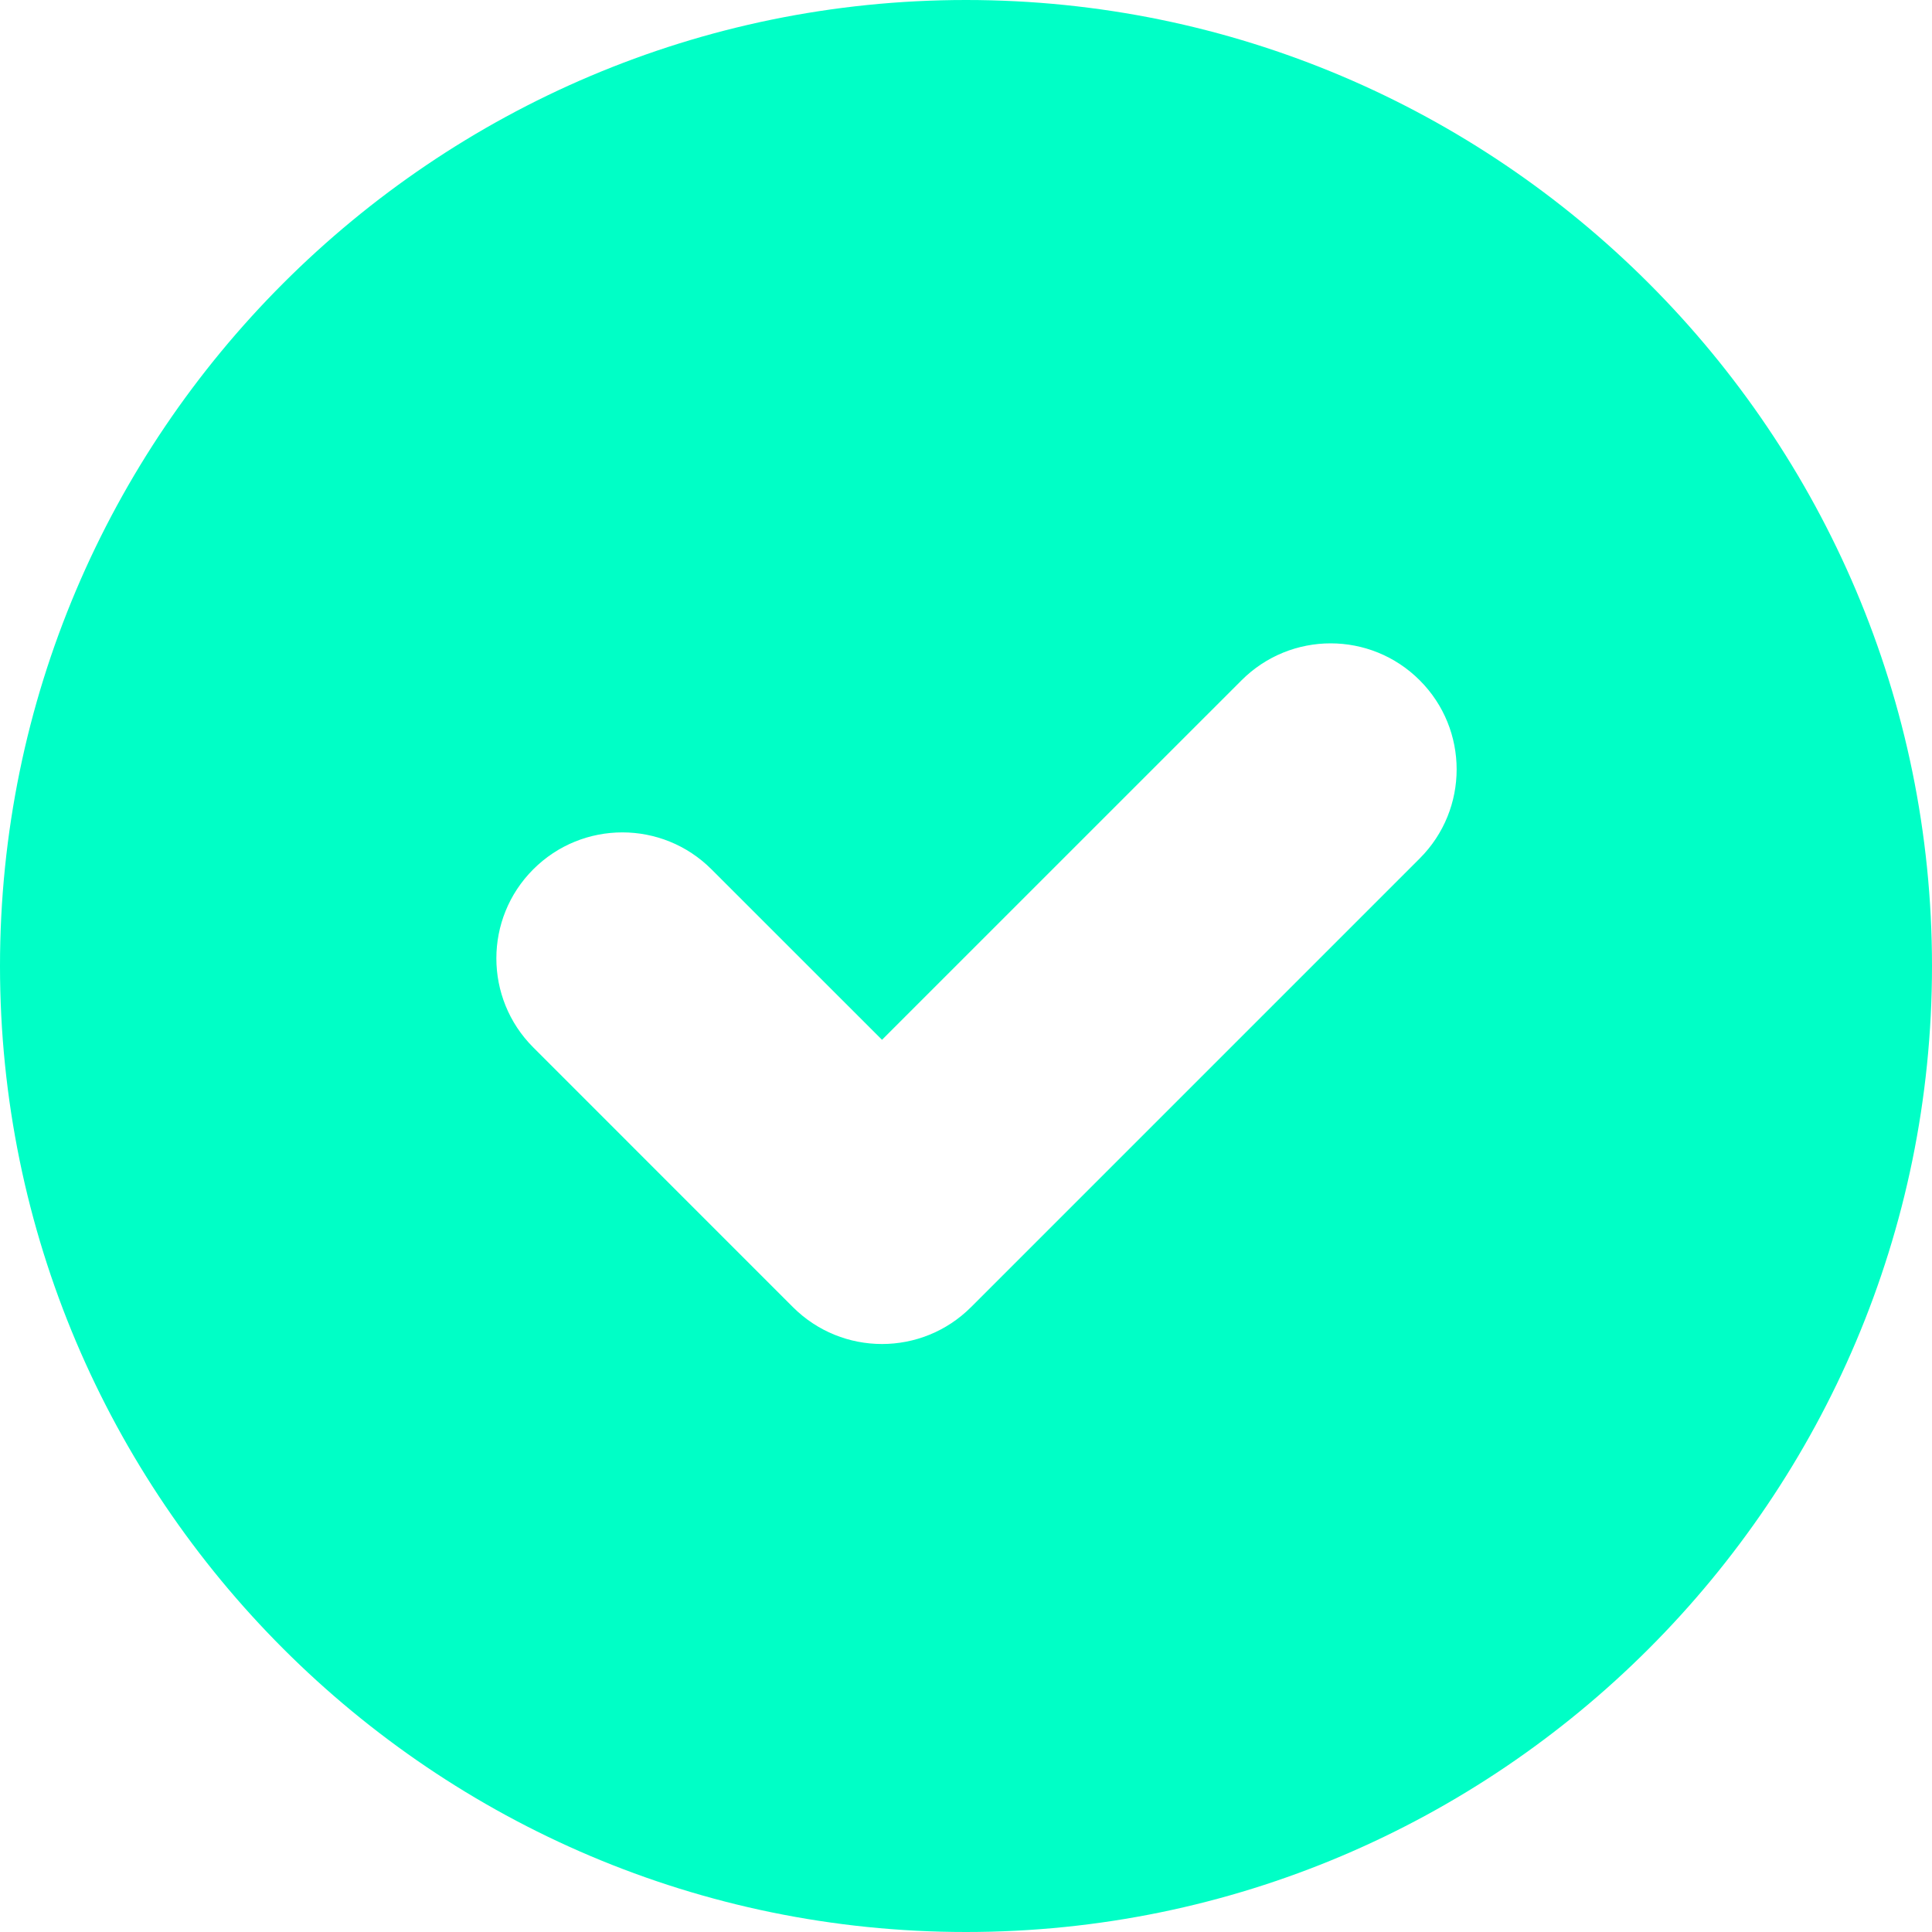 <?xml version="1.0" encoding="UTF-8"?> <svg xmlns="http://www.w3.org/2000/svg" width="40" height="40" viewBox="0 0 40 40" fill="none"><g clip-path="url(#clip0_163_108)"><path d="M20 0C8.972 0 0 8.972 0 20C0 31.028 8.972 40 20 40C31.028 40 40 31.028 40 20C40 8.972 31.028 0 20 0ZM29.394 17.773L20.105 27.062C19.086 28.081 17.436 28.081 16.416 27.062L11.041 21.686C10.022 20.668 10.022 19.016 11.041 17.998C12.06 16.979 13.711 16.979 14.73 17.998L18.261 21.528L25.705 14.085C26.724 13.065 28.375 13.065 29.394 14.085C30.413 15.103 30.413 16.755 29.394 17.773Z" fill="#00FFC6"></path></g><defs><clipPath id="clip0_163_108"><rect width="40" height="40" fill="white"></rect></clipPath></defs></svg> 